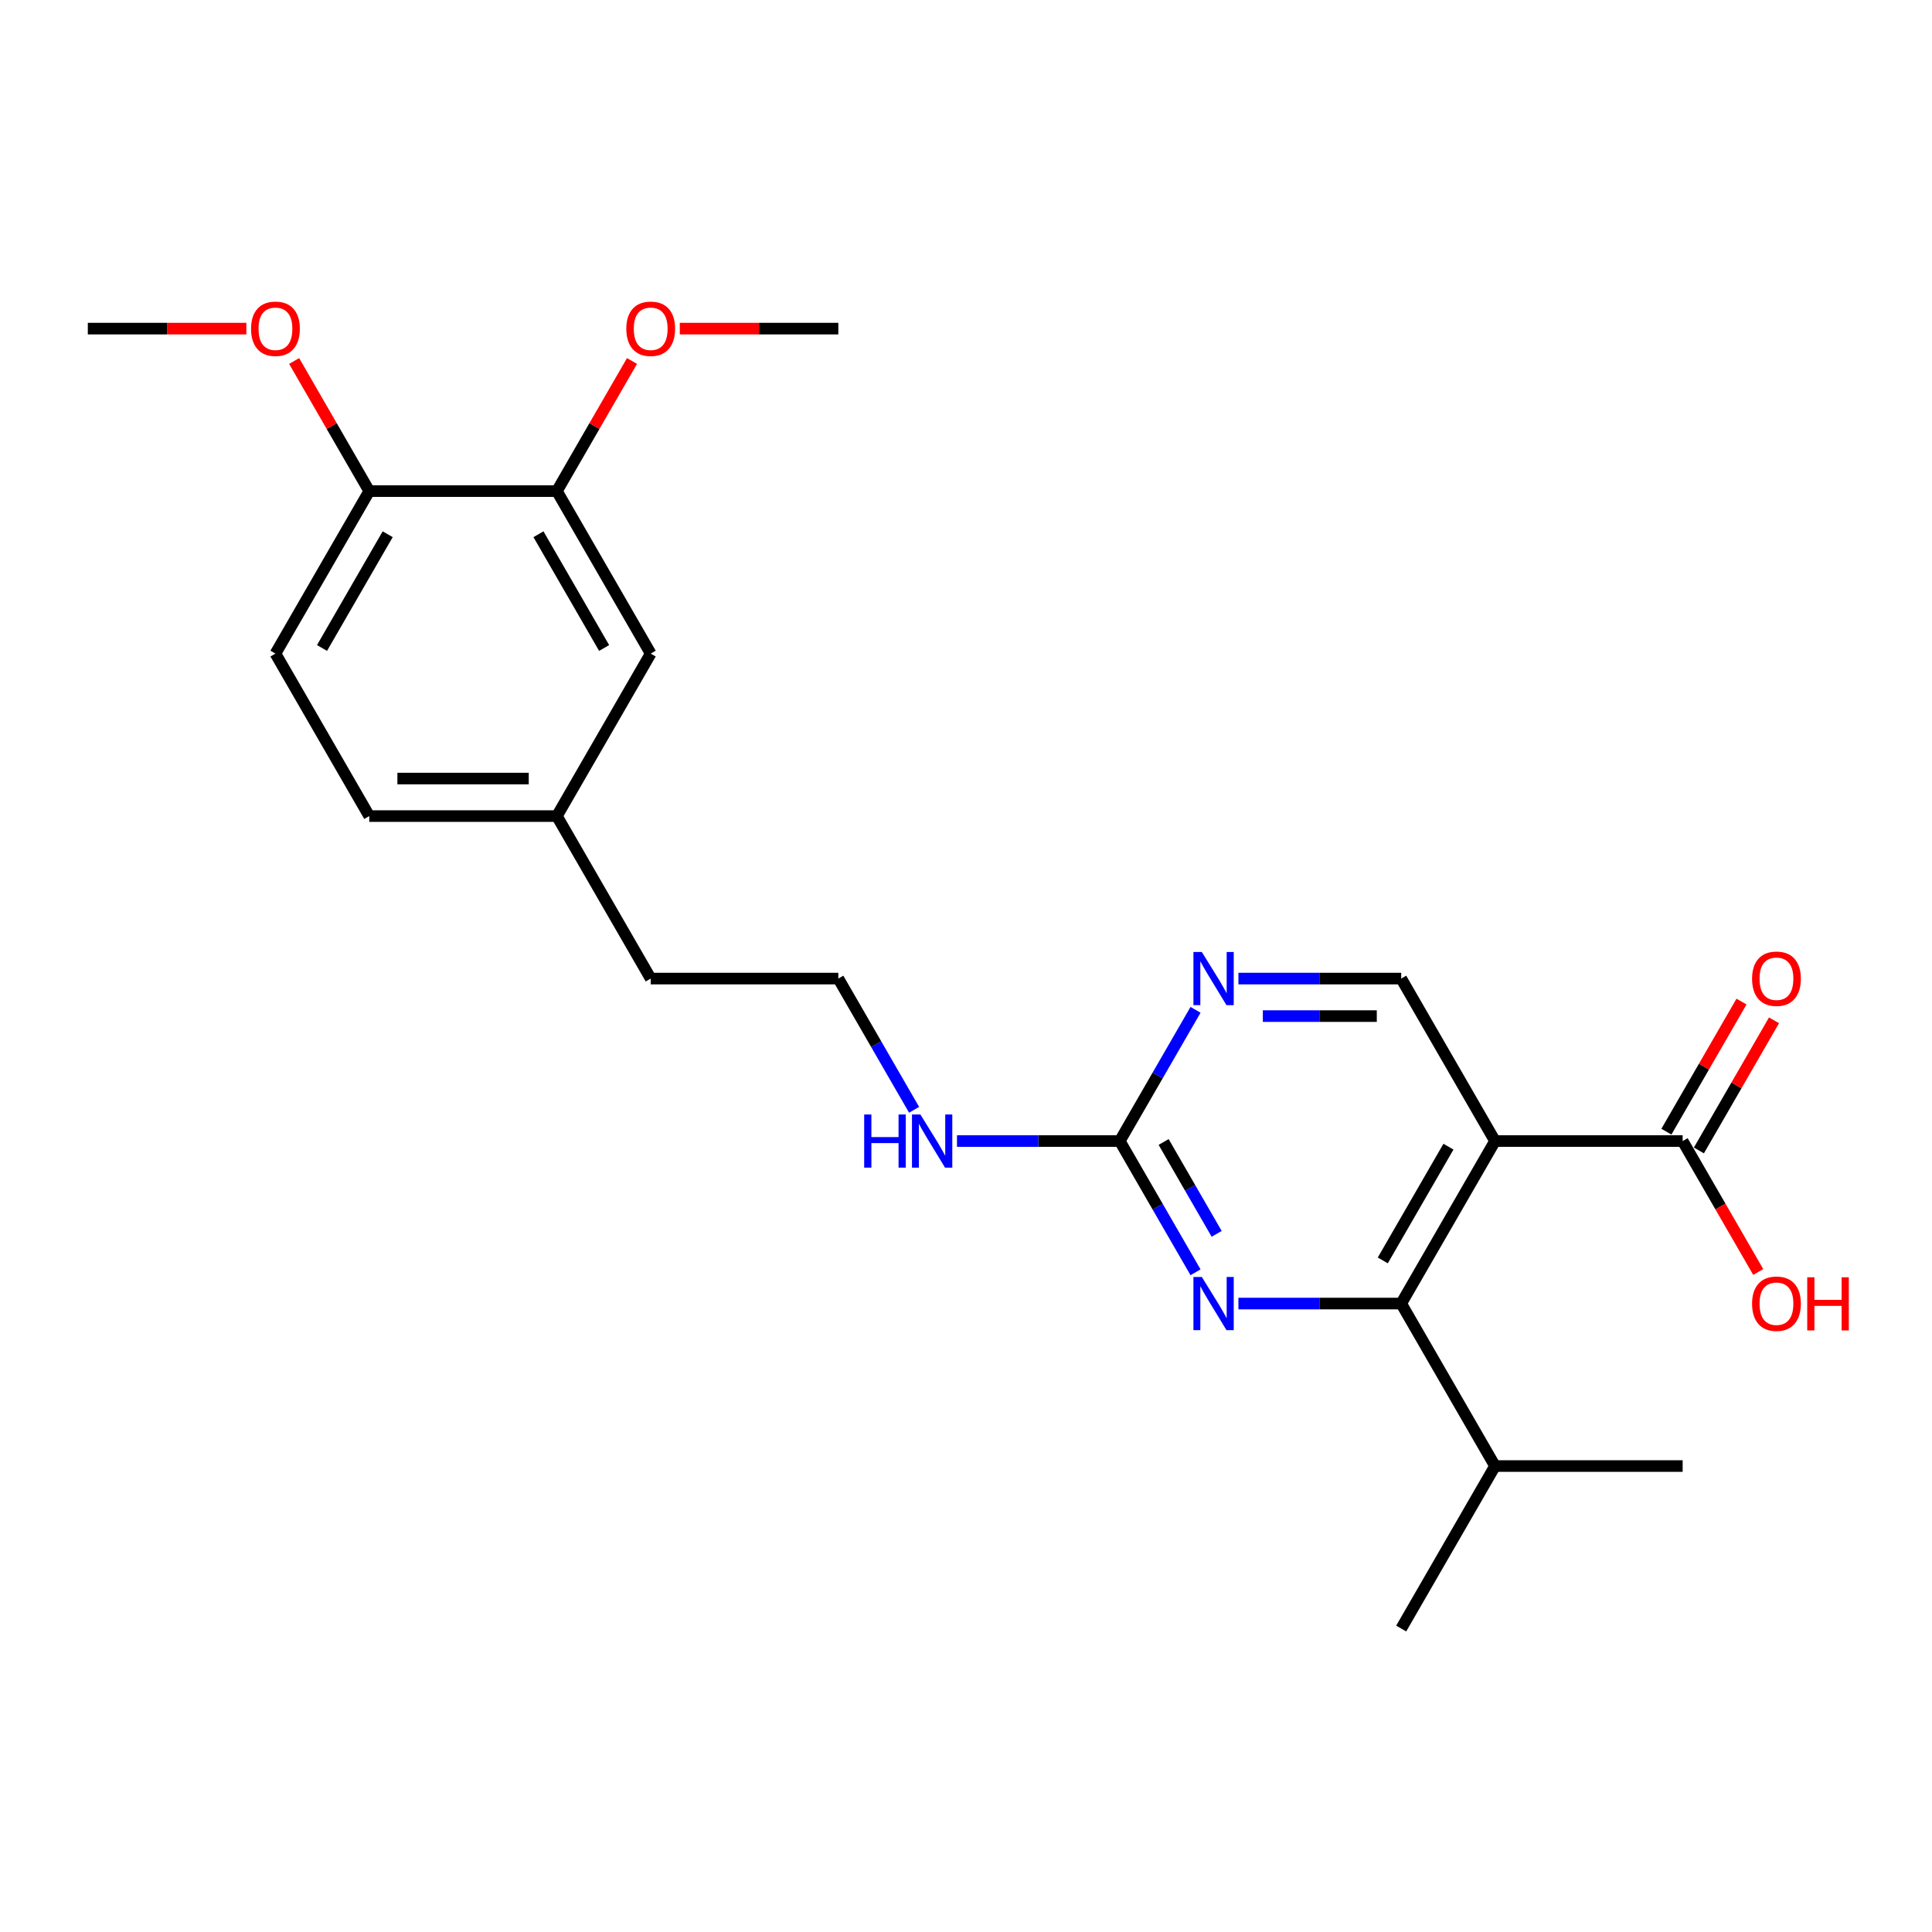 <?xml version='1.0' encoding='iso-8859-1'?>
<svg version='1.1' baseProfile='full'
              xmlns='http://www.w3.org/2000/svg'
                      xmlns:rdkit='http://www.rdkit.org/xml'
                      xmlns:xlink='http://www.w3.org/1999/xlink'
                  xml:space='preserve'
width='1000px' height='1000px' viewBox='0 0 1000 1000'>
<!-- END OF HEADER -->
<rect style='opacity:1.0;fill:#FFFFFF;stroke:none' width='1000' height='1000' x='0' y='0'> </rect>
<path class='bond-0' d='M 773.82,590.613 L 725.262,674.717' style='fill:none;fill-rule:evenodd;stroke:#000000;stroke-width:6px;stroke-linecap:butt;stroke-linejoin:miter;stroke-opacity:1' />
<path class='bond-0' d='M 749.715,593.517 L 715.725,652.39' style='fill:none;fill-rule:evenodd;stroke:#000000;stroke-width:6px;stroke-linecap:butt;stroke-linejoin:miter;stroke-opacity:1' />
<path class='bond-3' d='M 773.82,590.613 L 870.935,590.613' style='fill:none;fill-rule:evenodd;stroke:#000000;stroke-width:6px;stroke-linecap:butt;stroke-linejoin:miter;stroke-opacity:1' />
<path class='bond-5' d='M 773.82,590.613 L 725.262,506.509' style='fill:none;fill-rule:evenodd;stroke:#000000;stroke-width:6px;stroke-linecap:butt;stroke-linejoin:miter;stroke-opacity:1' />
<path class='bond-1' d='M 725.262,674.717 L 683.133,674.717' style='fill:none;fill-rule:evenodd;stroke:#000000;stroke-width:6px;stroke-linecap:butt;stroke-linejoin:miter;stroke-opacity:1' />
<path class='bond-1' d='M 683.133,674.717 L 641.005,674.717' style='fill:none;fill-rule:evenodd;stroke:#0000FF;stroke-width:6px;stroke-linecap:butt;stroke-linejoin:miter;stroke-opacity:1' />
<path class='bond-11' d='M 725.262,674.717 L 773.82,758.822' style='fill:none;fill-rule:evenodd;stroke:#000000;stroke-width:6px;stroke-linecap:butt;stroke-linejoin:miter;stroke-opacity:1' />
<path class='bond-24' d='M 618.806,658.538 L 599.197,624.576' style='fill:none;fill-rule:evenodd;stroke:#0000FF;stroke-width:6px;stroke-linecap:butt;stroke-linejoin:miter;stroke-opacity:1' />
<path class='bond-24' d='M 599.197,624.576 L 579.589,590.613' style='fill:none;fill-rule:evenodd;stroke:#000000;stroke-width:6px;stroke-linecap:butt;stroke-linejoin:miter;stroke-opacity:1' />
<path class='bond-24' d='M 629.744,638.638 L 616.018,614.864' style='fill:none;fill-rule:evenodd;stroke:#0000FF;stroke-width:6px;stroke-linecap:butt;stroke-linejoin:miter;stroke-opacity:1' />
<path class='bond-24' d='M 616.018,614.864 L 602.292,591.09' style='fill:none;fill-rule:evenodd;stroke:#000000;stroke-width:6px;stroke-linecap:butt;stroke-linejoin:miter;stroke-opacity:1' />
<path class='bond-2' d='M 579.589,590.613 L 599.197,556.651' style='fill:none;fill-rule:evenodd;stroke:#000000;stroke-width:6px;stroke-linecap:butt;stroke-linejoin:miter;stroke-opacity:1' />
<path class='bond-2' d='M 599.197,556.651 L 618.806,522.688' style='fill:none;fill-rule:evenodd;stroke:#0000FF;stroke-width:6px;stroke-linecap:butt;stroke-linejoin:miter;stroke-opacity:1' />
<path class='bond-10' d='M 579.589,590.613 L 537.46,590.613' style='fill:none;fill-rule:evenodd;stroke:#000000;stroke-width:6px;stroke-linecap:butt;stroke-linejoin:miter;stroke-opacity:1' />
<path class='bond-10' d='M 537.46,590.613 L 495.332,590.613' style='fill:none;fill-rule:evenodd;stroke:#0000FF;stroke-width:6px;stroke-linecap:butt;stroke-linejoin:miter;stroke-opacity:1' />
<path class='bond-8' d='M 879.346,595.469 L 898.786,561.798' style='fill:none;fill-rule:evenodd;stroke:#000000;stroke-width:6px;stroke-linecap:butt;stroke-linejoin:miter;stroke-opacity:1' />
<path class='bond-8' d='M 898.786,561.798 L 918.226,528.127' style='fill:none;fill-rule:evenodd;stroke:#FF0000;stroke-width:6px;stroke-linecap:butt;stroke-linejoin:miter;stroke-opacity:1' />
<path class='bond-8' d='M 862.525,585.757 L 881.965,552.086' style='fill:none;fill-rule:evenodd;stroke:#000000;stroke-width:6px;stroke-linecap:butt;stroke-linejoin:miter;stroke-opacity:1' />
<path class='bond-8' d='M 881.965,552.086 L 901.405,518.415' style='fill:none;fill-rule:evenodd;stroke:#FF0000;stroke-width:6px;stroke-linecap:butt;stroke-linejoin:miter;stroke-opacity:1' />
<path class='bond-13' d='M 870.935,590.613 L 890.499,624.498' style='fill:none;fill-rule:evenodd;stroke:#000000;stroke-width:6px;stroke-linecap:butt;stroke-linejoin:miter;stroke-opacity:1' />
<path class='bond-13' d='M 890.499,624.498 L 910.062,658.383' style='fill:none;fill-rule:evenodd;stroke:#FF0000;stroke-width:6px;stroke-linecap:butt;stroke-linejoin:miter;stroke-opacity:1' />
<path class='bond-4' d='M 641.005,506.509 L 683.133,506.509' style='fill:none;fill-rule:evenodd;stroke:#0000FF;stroke-width:6px;stroke-linecap:butt;stroke-linejoin:miter;stroke-opacity:1' />
<path class='bond-4' d='M 683.133,506.509 L 725.262,506.509' style='fill:none;fill-rule:evenodd;stroke:#000000;stroke-width:6px;stroke-linecap:butt;stroke-linejoin:miter;stroke-opacity:1' />
<path class='bond-4' d='M 653.643,525.932 L 683.133,525.932' style='fill:none;fill-rule:evenodd;stroke:#0000FF;stroke-width:6px;stroke-linecap:butt;stroke-linejoin:miter;stroke-opacity:1' />
<path class='bond-4' d='M 683.133,525.932 L 712.624,525.932' style='fill:none;fill-rule:evenodd;stroke:#000000;stroke-width:6px;stroke-linecap:butt;stroke-linejoin:miter;stroke-opacity:1' />
<path class='bond-6' d='M 288.243,254.196 L 336.801,338.3' style='fill:none;fill-rule:evenodd;stroke:#000000;stroke-width:6px;stroke-linecap:butt;stroke-linejoin:miter;stroke-opacity:1' />
<path class='bond-6' d='M 278.706,276.523 L 312.696,335.396' style='fill:none;fill-rule:evenodd;stroke:#000000;stroke-width:6px;stroke-linecap:butt;stroke-linejoin:miter;stroke-opacity:1' />
<path class='bond-16' d='M 288.243,254.196 L 307.683,220.524' style='fill:none;fill-rule:evenodd;stroke:#000000;stroke-width:6px;stroke-linecap:butt;stroke-linejoin:miter;stroke-opacity:1' />
<path class='bond-16' d='M 307.683,220.524 L 327.123,186.853' style='fill:none;fill-rule:evenodd;stroke:#FF0000;stroke-width:6px;stroke-linecap:butt;stroke-linejoin:miter;stroke-opacity:1' />
<path class='bond-25' d='M 288.243,254.196 L 191.128,254.196' style='fill:none;fill-rule:evenodd;stroke:#000000;stroke-width:6px;stroke-linecap:butt;stroke-linejoin:miter;stroke-opacity:1' />
<path class='bond-7' d='M 191.128,254.196 L 142.57,338.3' style='fill:none;fill-rule:evenodd;stroke:#000000;stroke-width:6px;stroke-linecap:butt;stroke-linejoin:miter;stroke-opacity:1' />
<path class='bond-7' d='M 200.665,276.523 L 166.674,335.396' style='fill:none;fill-rule:evenodd;stroke:#000000;stroke-width:6px;stroke-linecap:butt;stroke-linejoin:miter;stroke-opacity:1' />
<path class='bond-17' d='M 191.128,254.196 L 171.688,220.524' style='fill:none;fill-rule:evenodd;stroke:#000000;stroke-width:6px;stroke-linecap:butt;stroke-linejoin:miter;stroke-opacity:1' />
<path class='bond-17' d='M 171.688,220.524 L 152.248,186.853' style='fill:none;fill-rule:evenodd;stroke:#FF0000;stroke-width:6px;stroke-linecap:butt;stroke-linejoin:miter;stroke-opacity:1' />
<path class='bond-9' d='M 336.801,338.3 L 288.243,422.404' style='fill:none;fill-rule:evenodd;stroke:#000000;stroke-width:6px;stroke-linecap:butt;stroke-linejoin:miter;stroke-opacity:1' />
<path class='bond-18' d='M 473.133,574.434 L 453.524,540.471' style='fill:none;fill-rule:evenodd;stroke:#0000FF;stroke-width:6px;stroke-linecap:butt;stroke-linejoin:miter;stroke-opacity:1' />
<path class='bond-18' d='M 453.524,540.471 L 433.916,506.509' style='fill:none;fill-rule:evenodd;stroke:#000000;stroke-width:6px;stroke-linecap:butt;stroke-linejoin:miter;stroke-opacity:1' />
<path class='bond-20' d='M 773.82,758.822 L 725.262,842.926' style='fill:none;fill-rule:evenodd;stroke:#000000;stroke-width:6px;stroke-linecap:butt;stroke-linejoin:miter;stroke-opacity:1' />
<path class='bond-21' d='M 773.82,758.822 L 870.935,758.822' style='fill:none;fill-rule:evenodd;stroke:#000000;stroke-width:6px;stroke-linecap:butt;stroke-linejoin:miter;stroke-opacity:1' />
<path class='bond-12' d='M 142.57,338.3 L 191.128,422.404' style='fill:none;fill-rule:evenodd;stroke:#000000;stroke-width:6px;stroke-linecap:butt;stroke-linejoin:miter;stroke-opacity:1' />
<path class='bond-14' d='M 288.243,422.404 L 336.801,506.509' style='fill:none;fill-rule:evenodd;stroke:#000000;stroke-width:6px;stroke-linecap:butt;stroke-linejoin:miter;stroke-opacity:1' />
<path class='bond-15' d='M 288.243,422.404 L 191.128,422.404' style='fill:none;fill-rule:evenodd;stroke:#000000;stroke-width:6px;stroke-linecap:butt;stroke-linejoin:miter;stroke-opacity:1' />
<path class='bond-15' d='M 273.676,402.981 L 205.695,402.981' style='fill:none;fill-rule:evenodd;stroke:#000000;stroke-width:6px;stroke-linecap:butt;stroke-linejoin:miter;stroke-opacity:1' />
<path class='bond-22' d='M 351.854,170.091 L 392.885,170.091' style='fill:none;fill-rule:evenodd;stroke:#FF0000;stroke-width:6px;stroke-linecap:butt;stroke-linejoin:miter;stroke-opacity:1' />
<path class='bond-22' d='M 392.885,170.091 L 433.916,170.091' style='fill:none;fill-rule:evenodd;stroke:#000000;stroke-width:6px;stroke-linecap:butt;stroke-linejoin:miter;stroke-opacity:1' />
<path class='bond-23' d='M 127.517,170.091 L 86.486,170.091' style='fill:none;fill-rule:evenodd;stroke:#FF0000;stroke-width:6px;stroke-linecap:butt;stroke-linejoin:miter;stroke-opacity:1' />
<path class='bond-23' d='M 86.486,170.091 L 45.455,170.091' style='fill:none;fill-rule:evenodd;stroke:#000000;stroke-width:6px;stroke-linecap:butt;stroke-linejoin:miter;stroke-opacity:1' />
<path class='bond-19' d='M 433.916,506.509 L 336.801,506.509' style='fill:none;fill-rule:evenodd;stroke:#000000;stroke-width:6px;stroke-linecap:butt;stroke-linejoin:miter;stroke-opacity:1' />
<path  class='atom-2' d='M 622.067 660.966
L 631.08 675.533
Q 631.973 676.971, 633.41 679.573
Q 634.848 682.176, 634.925 682.331
L 634.925 660.966
L 638.577 660.966
L 638.577 688.469
L 634.809 688.469
L 625.136 672.542
Q 624.01 670.677, 622.805 668.541
Q 621.64 666.404, 621.29 665.744
L 621.29 688.469
L 617.717 688.469
L 617.717 660.966
L 622.067 660.966
' fill='#0000FF'/>
<path  class='atom-5' d='M 622.067 492.757
L 631.08 507.325
Q 631.973 508.762, 633.41 511.365
Q 634.848 513.967, 634.925 514.123
L 634.925 492.757
L 638.577 492.757
L 638.577 520.26
L 634.809 520.26
L 625.136 504.333
Q 624.01 502.469, 622.805 500.332
Q 621.64 498.196, 621.29 497.535
L 621.29 520.26
L 617.717 520.26
L 617.717 492.757
L 622.067 492.757
' fill='#0000FF'/>
<path  class='atom-9' d='M 906.868 506.586
Q 906.868 499.983, 910.131 496.292
Q 913.394 492.602, 919.493 492.602
Q 925.592 492.602, 928.855 496.292
Q 932.118 499.983, 932.118 506.586
Q 932.118 513.268, 928.816 517.075
Q 925.514 520.843, 919.493 520.843
Q 913.433 520.843, 910.131 517.075
Q 906.868 513.307, 906.868 506.586
M 919.493 517.735
Q 923.688 517.735, 925.941 514.938
Q 928.233 512.103, 928.233 506.586
Q 928.233 501.187, 925.941 498.468
Q 923.688 495.71, 919.493 495.71
Q 915.297 495.71, 913.006 498.429
Q 910.752 501.148, 910.752 506.586
Q 910.752 512.141, 913.006 514.938
Q 915.297 517.735, 919.493 517.735
' fill='#FF0000'/>
<path  class='atom-11' d='M 447.299 576.862
L 451.028 576.862
L 451.028 588.554
L 465.09 588.554
L 465.09 576.862
L 468.819 576.862
L 468.819 604.365
L 465.09 604.365
L 465.09 591.662
L 451.028 591.662
L 451.028 604.365
L 447.299 604.365
L 447.299 576.862
' fill='#0000FF'/>
<path  class='atom-11' d='M 476.394 576.862
L 485.407 591.429
Q 486.3 592.866, 487.737 595.469
Q 489.175 598.072, 489.252 598.227
L 489.252 576.862
L 492.904 576.862
L 492.904 604.365
L 489.136 604.365
L 479.463 588.438
Q 478.337 586.573, 477.132 584.437
Q 475.967 582.3, 475.617 581.64
L 475.617 604.365
L 472.044 604.365
L 472.044 576.862
L 476.394 576.862
' fill='#0000FF'/>
<path  class='atom-14' d='M 906.868 674.795
Q 906.868 668.191, 910.131 664.501
Q 913.394 660.811, 919.493 660.811
Q 925.592 660.811, 928.855 664.501
Q 932.118 668.191, 932.118 674.795
Q 932.118 681.477, 928.816 685.284
Q 925.514 689.052, 919.493 689.052
Q 913.433 689.052, 910.131 685.284
Q 906.868 681.516, 906.868 674.795
M 919.493 685.944
Q 923.688 685.944, 925.941 683.147
Q 928.233 680.311, 928.233 674.795
Q 928.233 669.396, 925.941 666.676
Q 923.688 663.918, 919.493 663.918
Q 915.297 663.918, 913.006 666.637
Q 910.752 669.357, 910.752 674.795
Q 910.752 680.35, 913.006 683.147
Q 915.297 685.944, 919.493 685.944
' fill='#FF0000'/>
<path  class='atom-14' d='M 935.42 661.121
L 939.149 661.121
L 939.149 672.814
L 953.211 672.814
L 953.211 661.121
L 956.941 661.121
L 956.941 688.624
L 953.211 688.624
L 953.211 675.922
L 939.149 675.922
L 939.149 688.624
L 935.42 688.624
L 935.42 661.121
' fill='#FF0000'/>
<path  class='atom-17' d='M 324.176 170.169
Q 324.176 163.565, 327.439 159.875
Q 330.702 156.184, 336.801 156.184
Q 342.899 156.184, 346.163 159.875
Q 349.426 163.565, 349.426 170.169
Q 349.426 176.85, 346.124 180.657
Q 342.822 184.425, 336.801 184.425
Q 330.741 184.425, 327.439 180.657
Q 324.176 176.889, 324.176 170.169
M 336.801 181.318
Q 340.996 181.318, 343.249 178.521
Q 345.541 175.685, 345.541 170.169
Q 345.541 164.769, 343.249 162.05
Q 340.996 159.292, 336.801 159.292
Q 332.605 159.292, 330.313 162.011
Q 328.06 164.73, 328.06 170.169
Q 328.06 175.724, 330.313 178.521
Q 332.605 181.318, 336.801 181.318
' fill='#FF0000'/>
<path  class='atom-18' d='M 129.945 170.169
Q 129.945 163.565, 133.208 159.875
Q 136.471 156.184, 142.57 156.184
Q 148.669 156.184, 151.932 159.875
Q 155.195 163.565, 155.195 170.169
Q 155.195 176.85, 151.893 180.657
Q 148.591 184.425, 142.57 184.425
Q 136.51 184.425, 133.208 180.657
Q 129.945 176.889, 129.945 170.169
M 142.57 181.318
Q 146.765 181.318, 149.018 178.521
Q 151.31 175.685, 151.31 170.169
Q 151.31 164.769, 149.018 162.05
Q 146.765 159.292, 142.57 159.292
Q 138.375 159.292, 136.083 162.011
Q 133.83 164.73, 133.83 170.169
Q 133.83 175.724, 136.083 178.521
Q 138.375 181.318, 142.57 181.318
' fill='#FF0000'/>
</svg>
